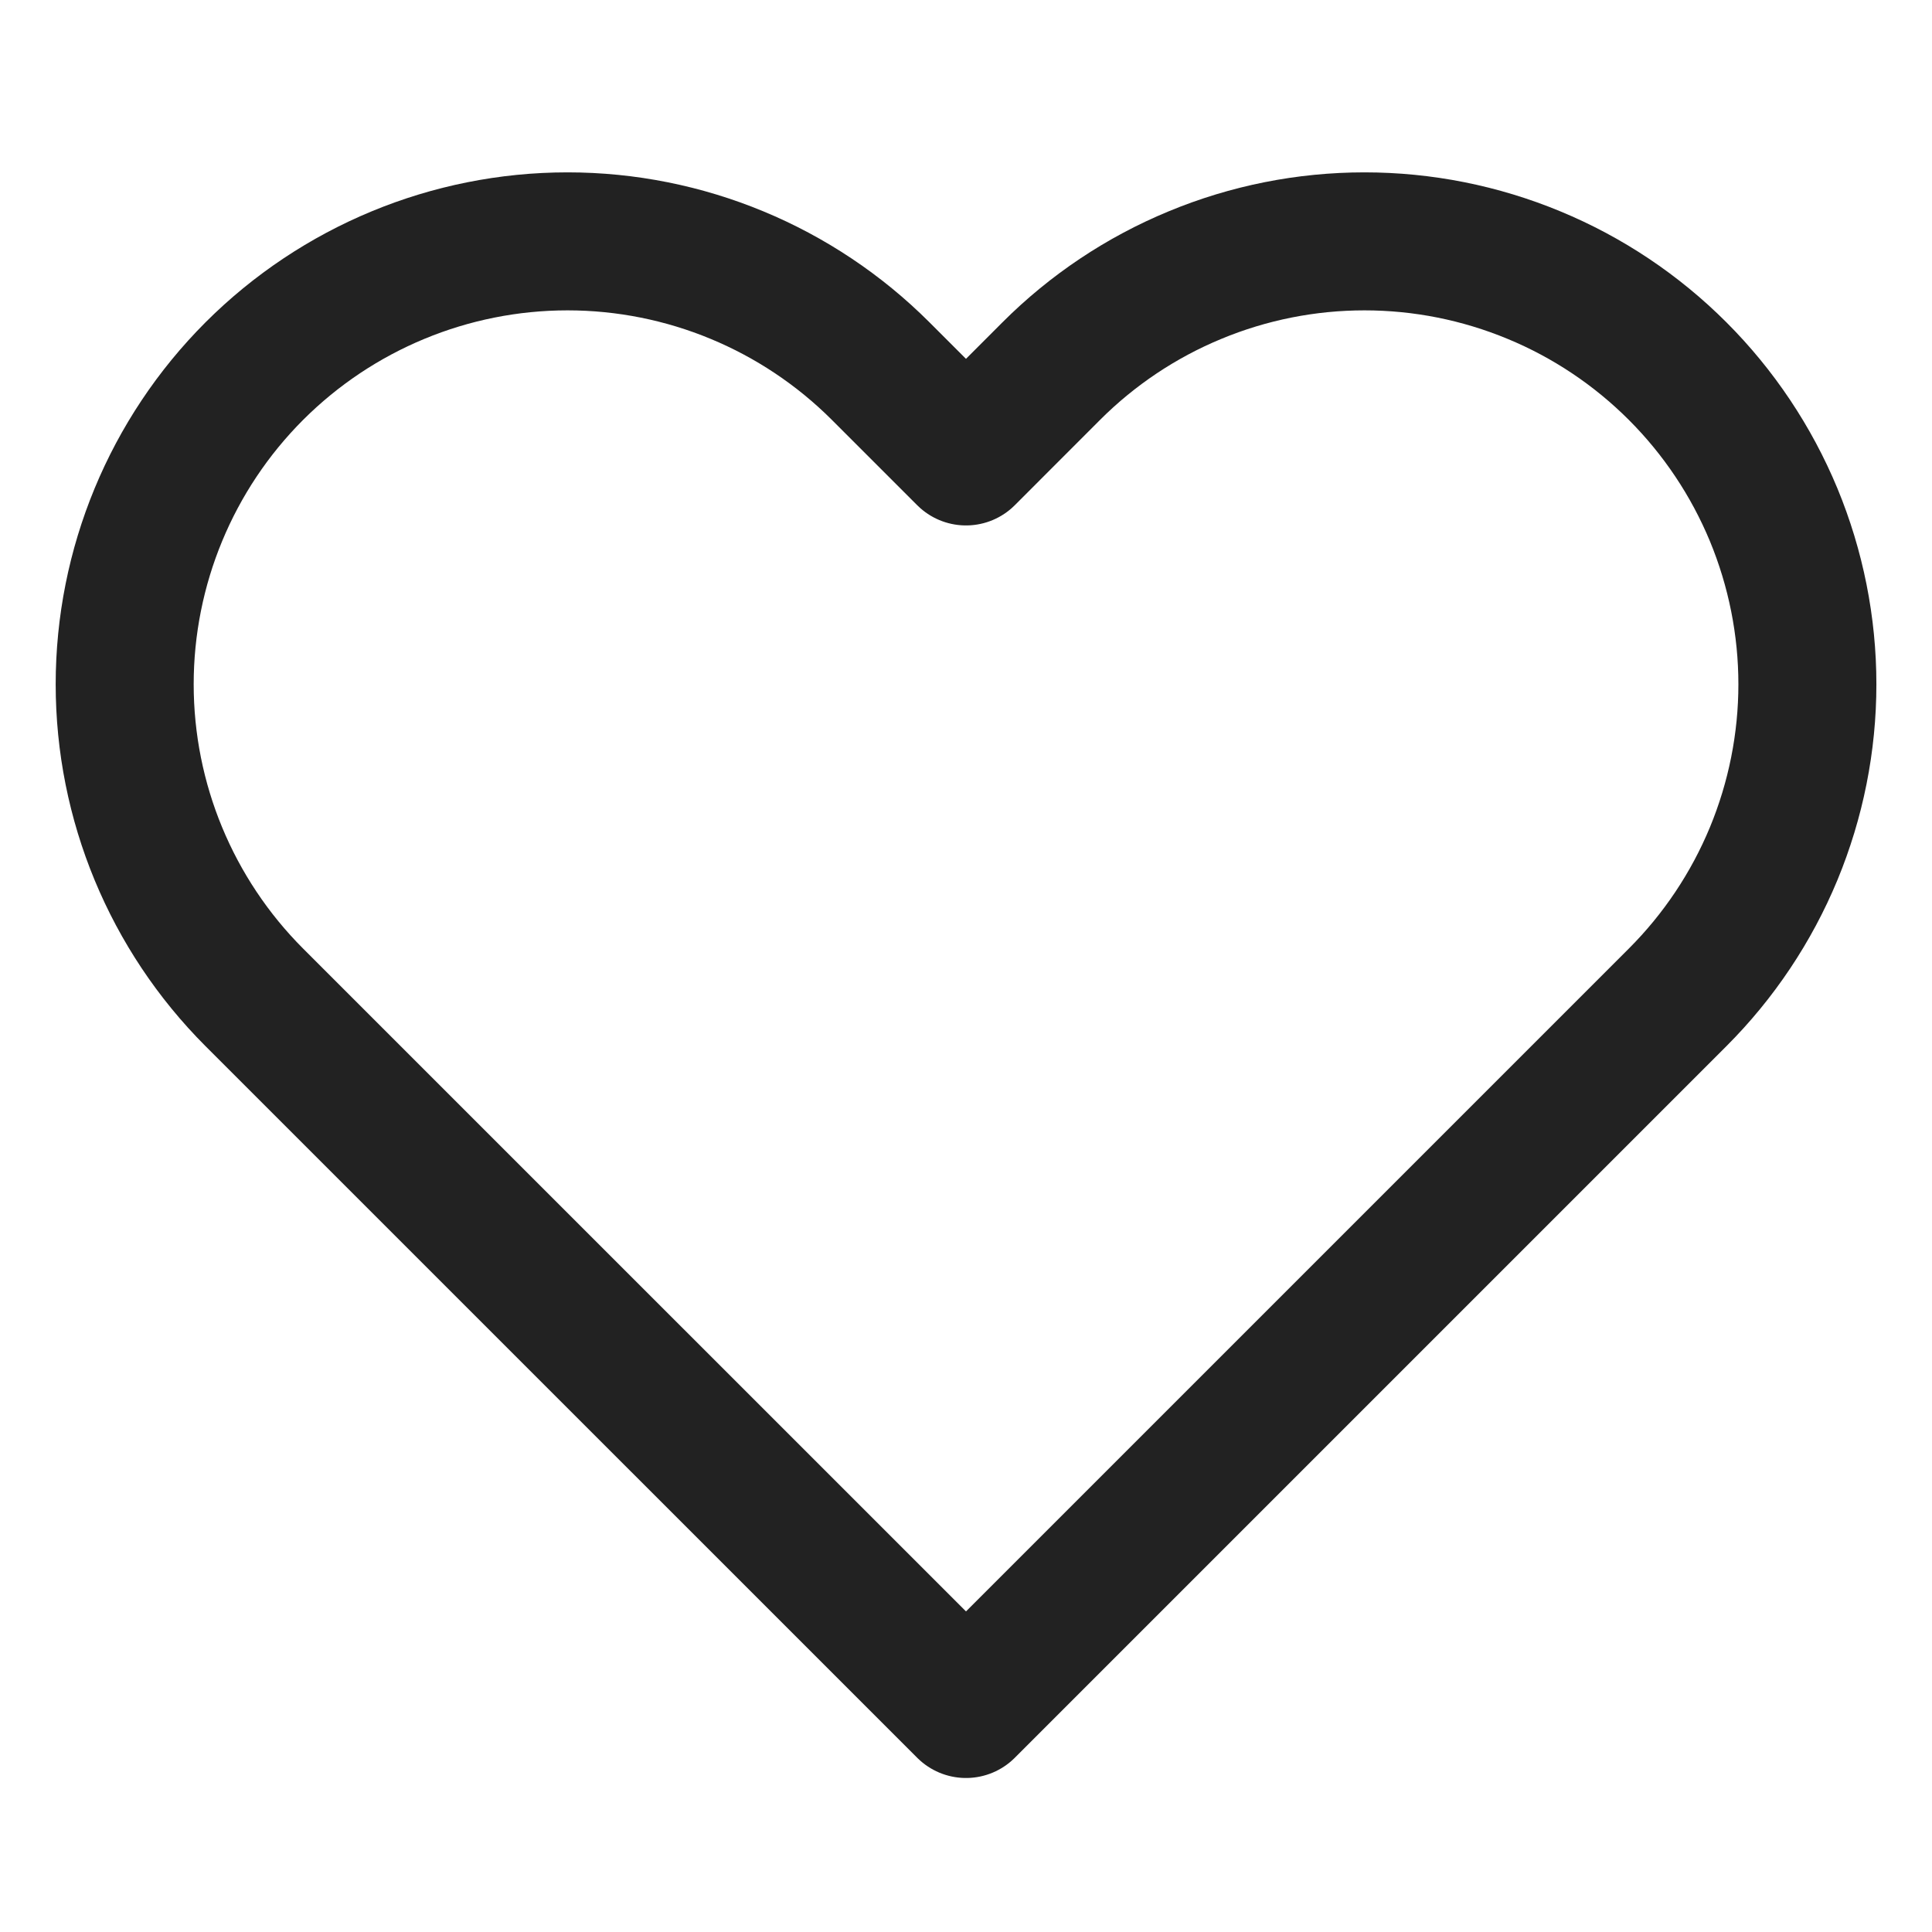 <svg width="28" height="28" viewBox="0 0 28 28" fill="none" xmlns="http://www.w3.org/2000/svg">
<path d="M24.313 5.378C23.717 4.782 23.01 4.309 22.231 3.987C21.452 3.664 20.618 3.498 19.775 3.498C18.932 3.498 18.097 3.664 17.319 3.987C16.54 4.309 15.832 4.782 15.236 5.378L14 6.615L12.763 5.378C11.559 4.175 9.927 3.498 8.225 3.498C6.523 3.498 4.89 4.175 3.686 5.378C2.483 6.582 1.807 8.214 1.807 9.917C1.807 11.619 2.483 13.251 3.686 14.455L14 24.768L24.313 14.455C24.909 13.859 25.382 13.152 25.705 12.373C26.027 11.594 26.194 10.76 26.194 9.917C26.194 9.074 26.027 8.239 25.705 7.46C25.382 6.682 24.909 5.974 24.313 5.378Z" stroke="#222222" stroke-width="2" stroke-linecap="round" stroke-linejoin="round"/>
</svg>
